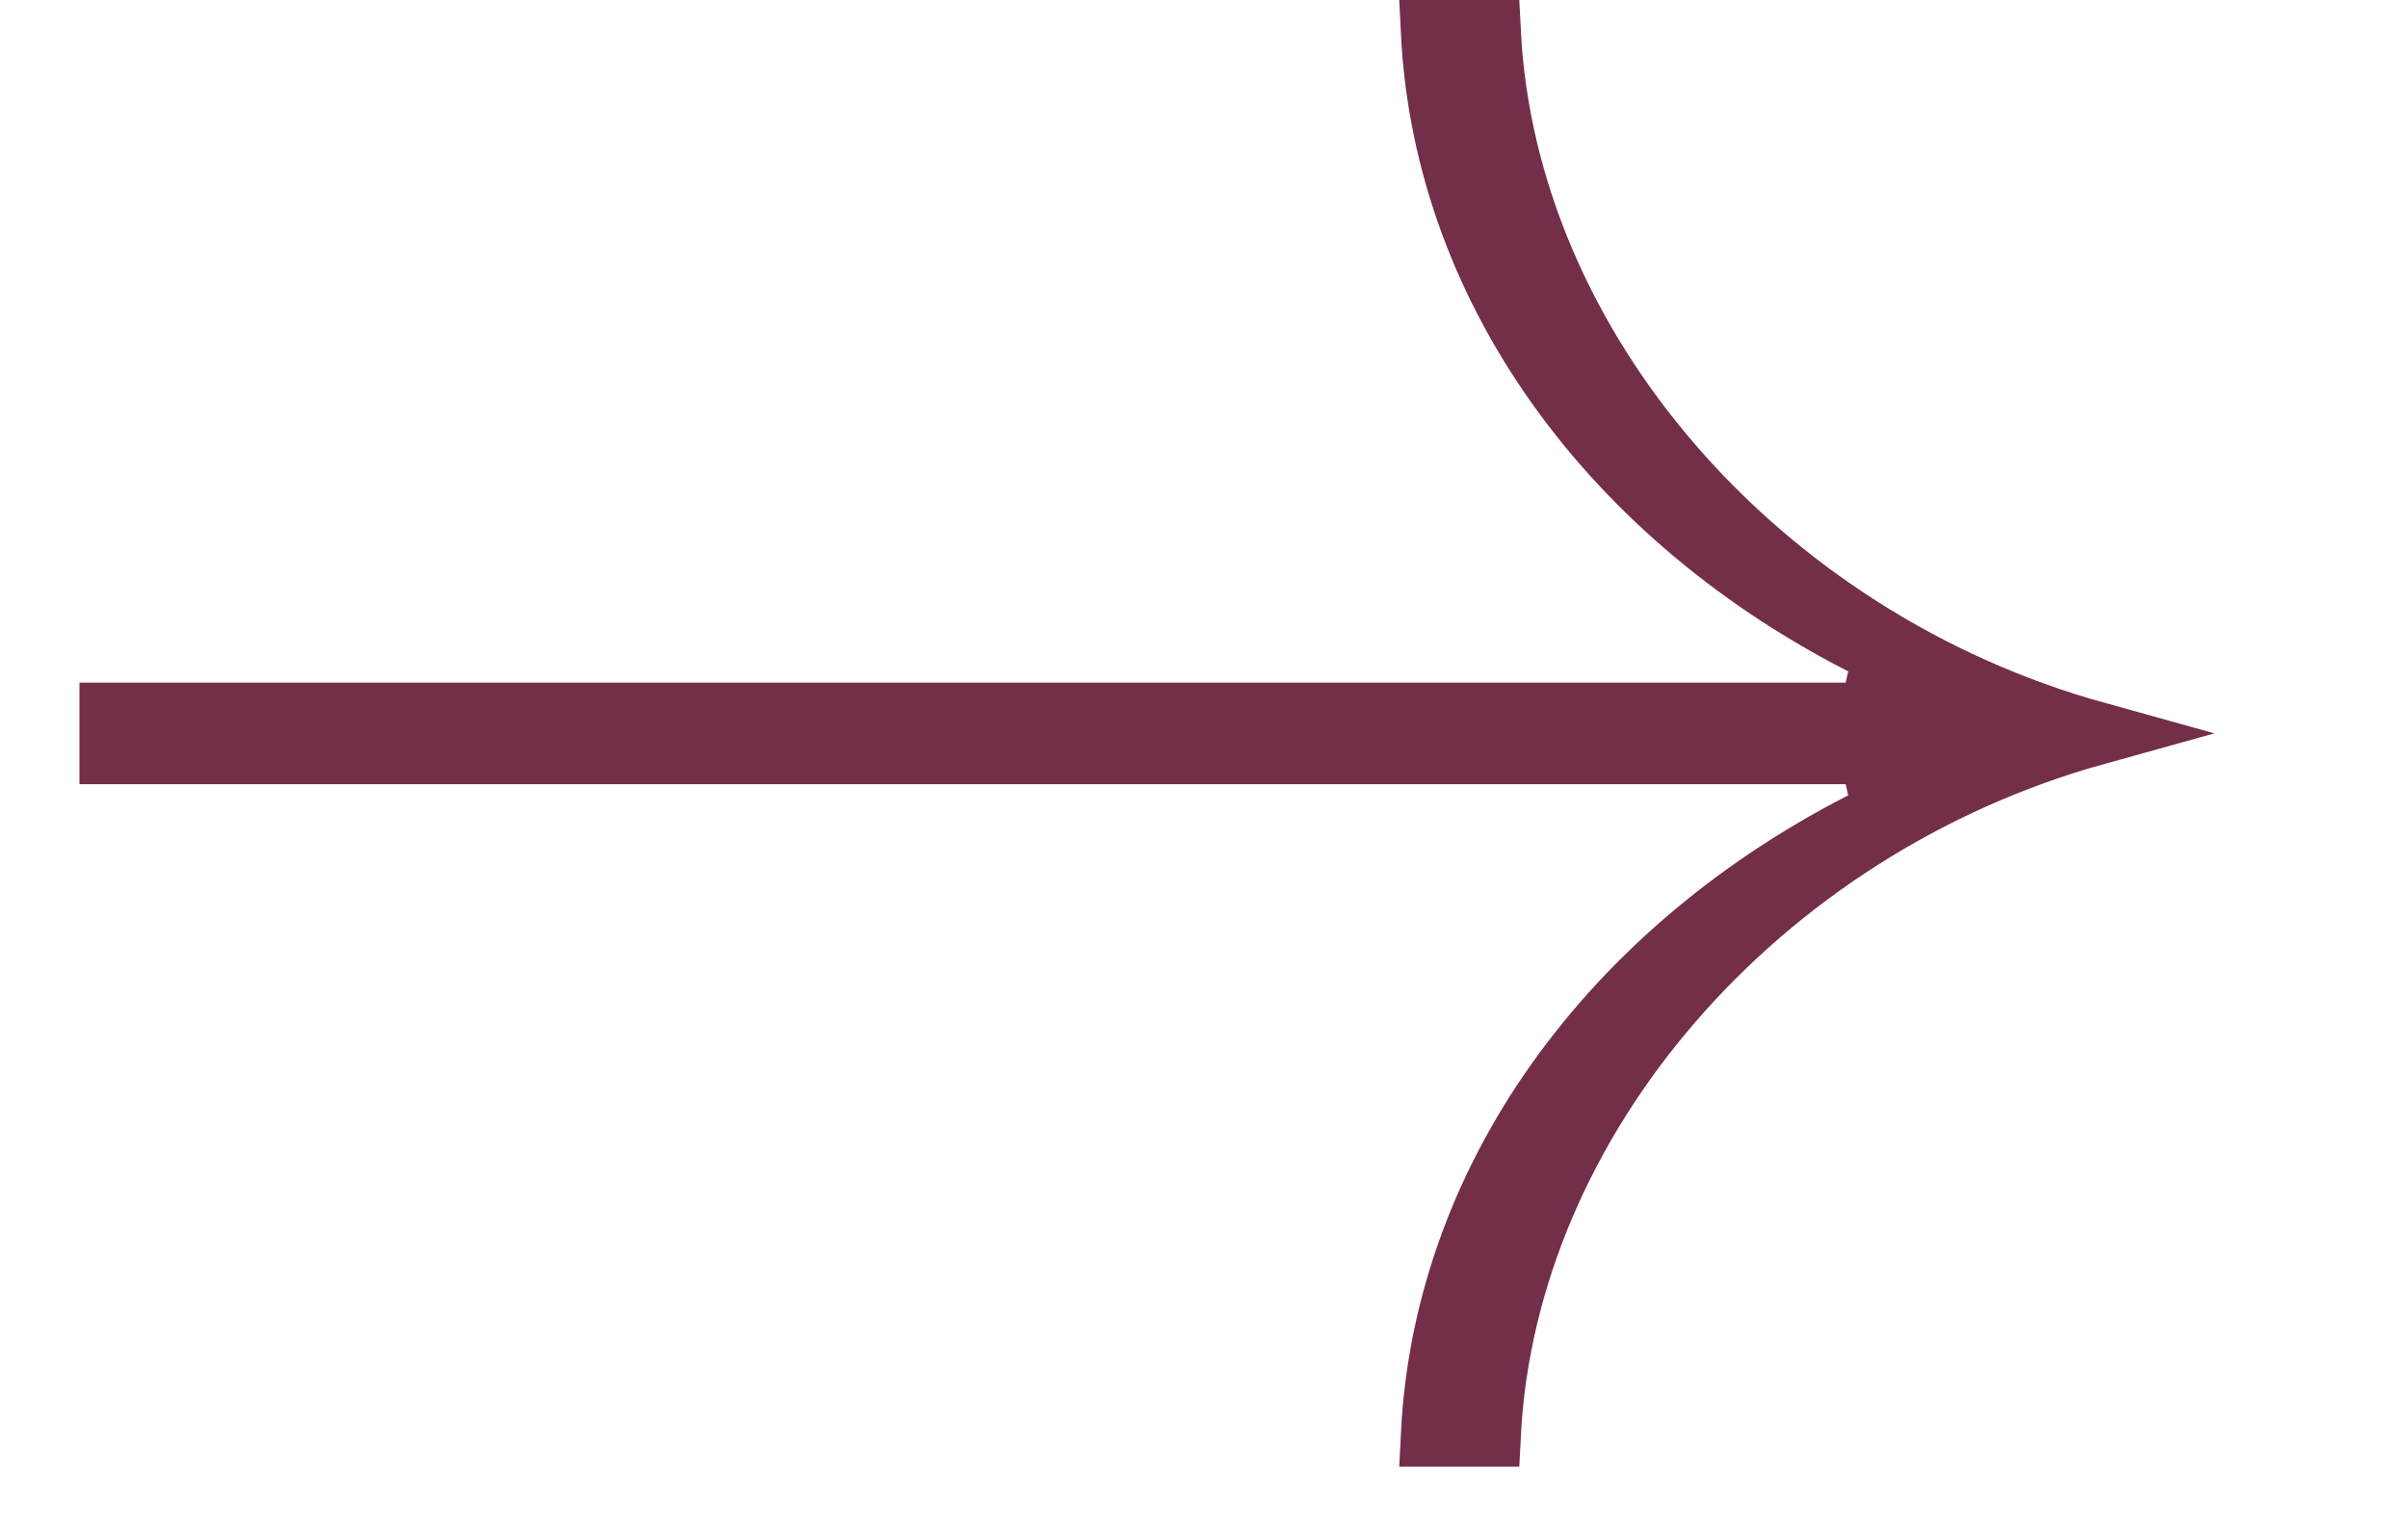 <svg width="19" height="12" viewBox="0 0 19 12" fill="none" xmlns="http://www.w3.org/2000/svg">
<path d="M11.75 0.25C11.876 2.742 13.867 5.044 16.538 5.786C13.867 6.528 11.876 8.831 11.75 11.322H11.303C11.406 9.231 12.801 7.403 14.87 6.412L14.763 5.937H0.877V5.636H14.763L14.87 5.16C12.801 4.17 11.406 2.341 11.303 0.25H11.75Z" fill="#732E4A" stroke="#732E4A" stroke-width="0.5"/>
</svg>
